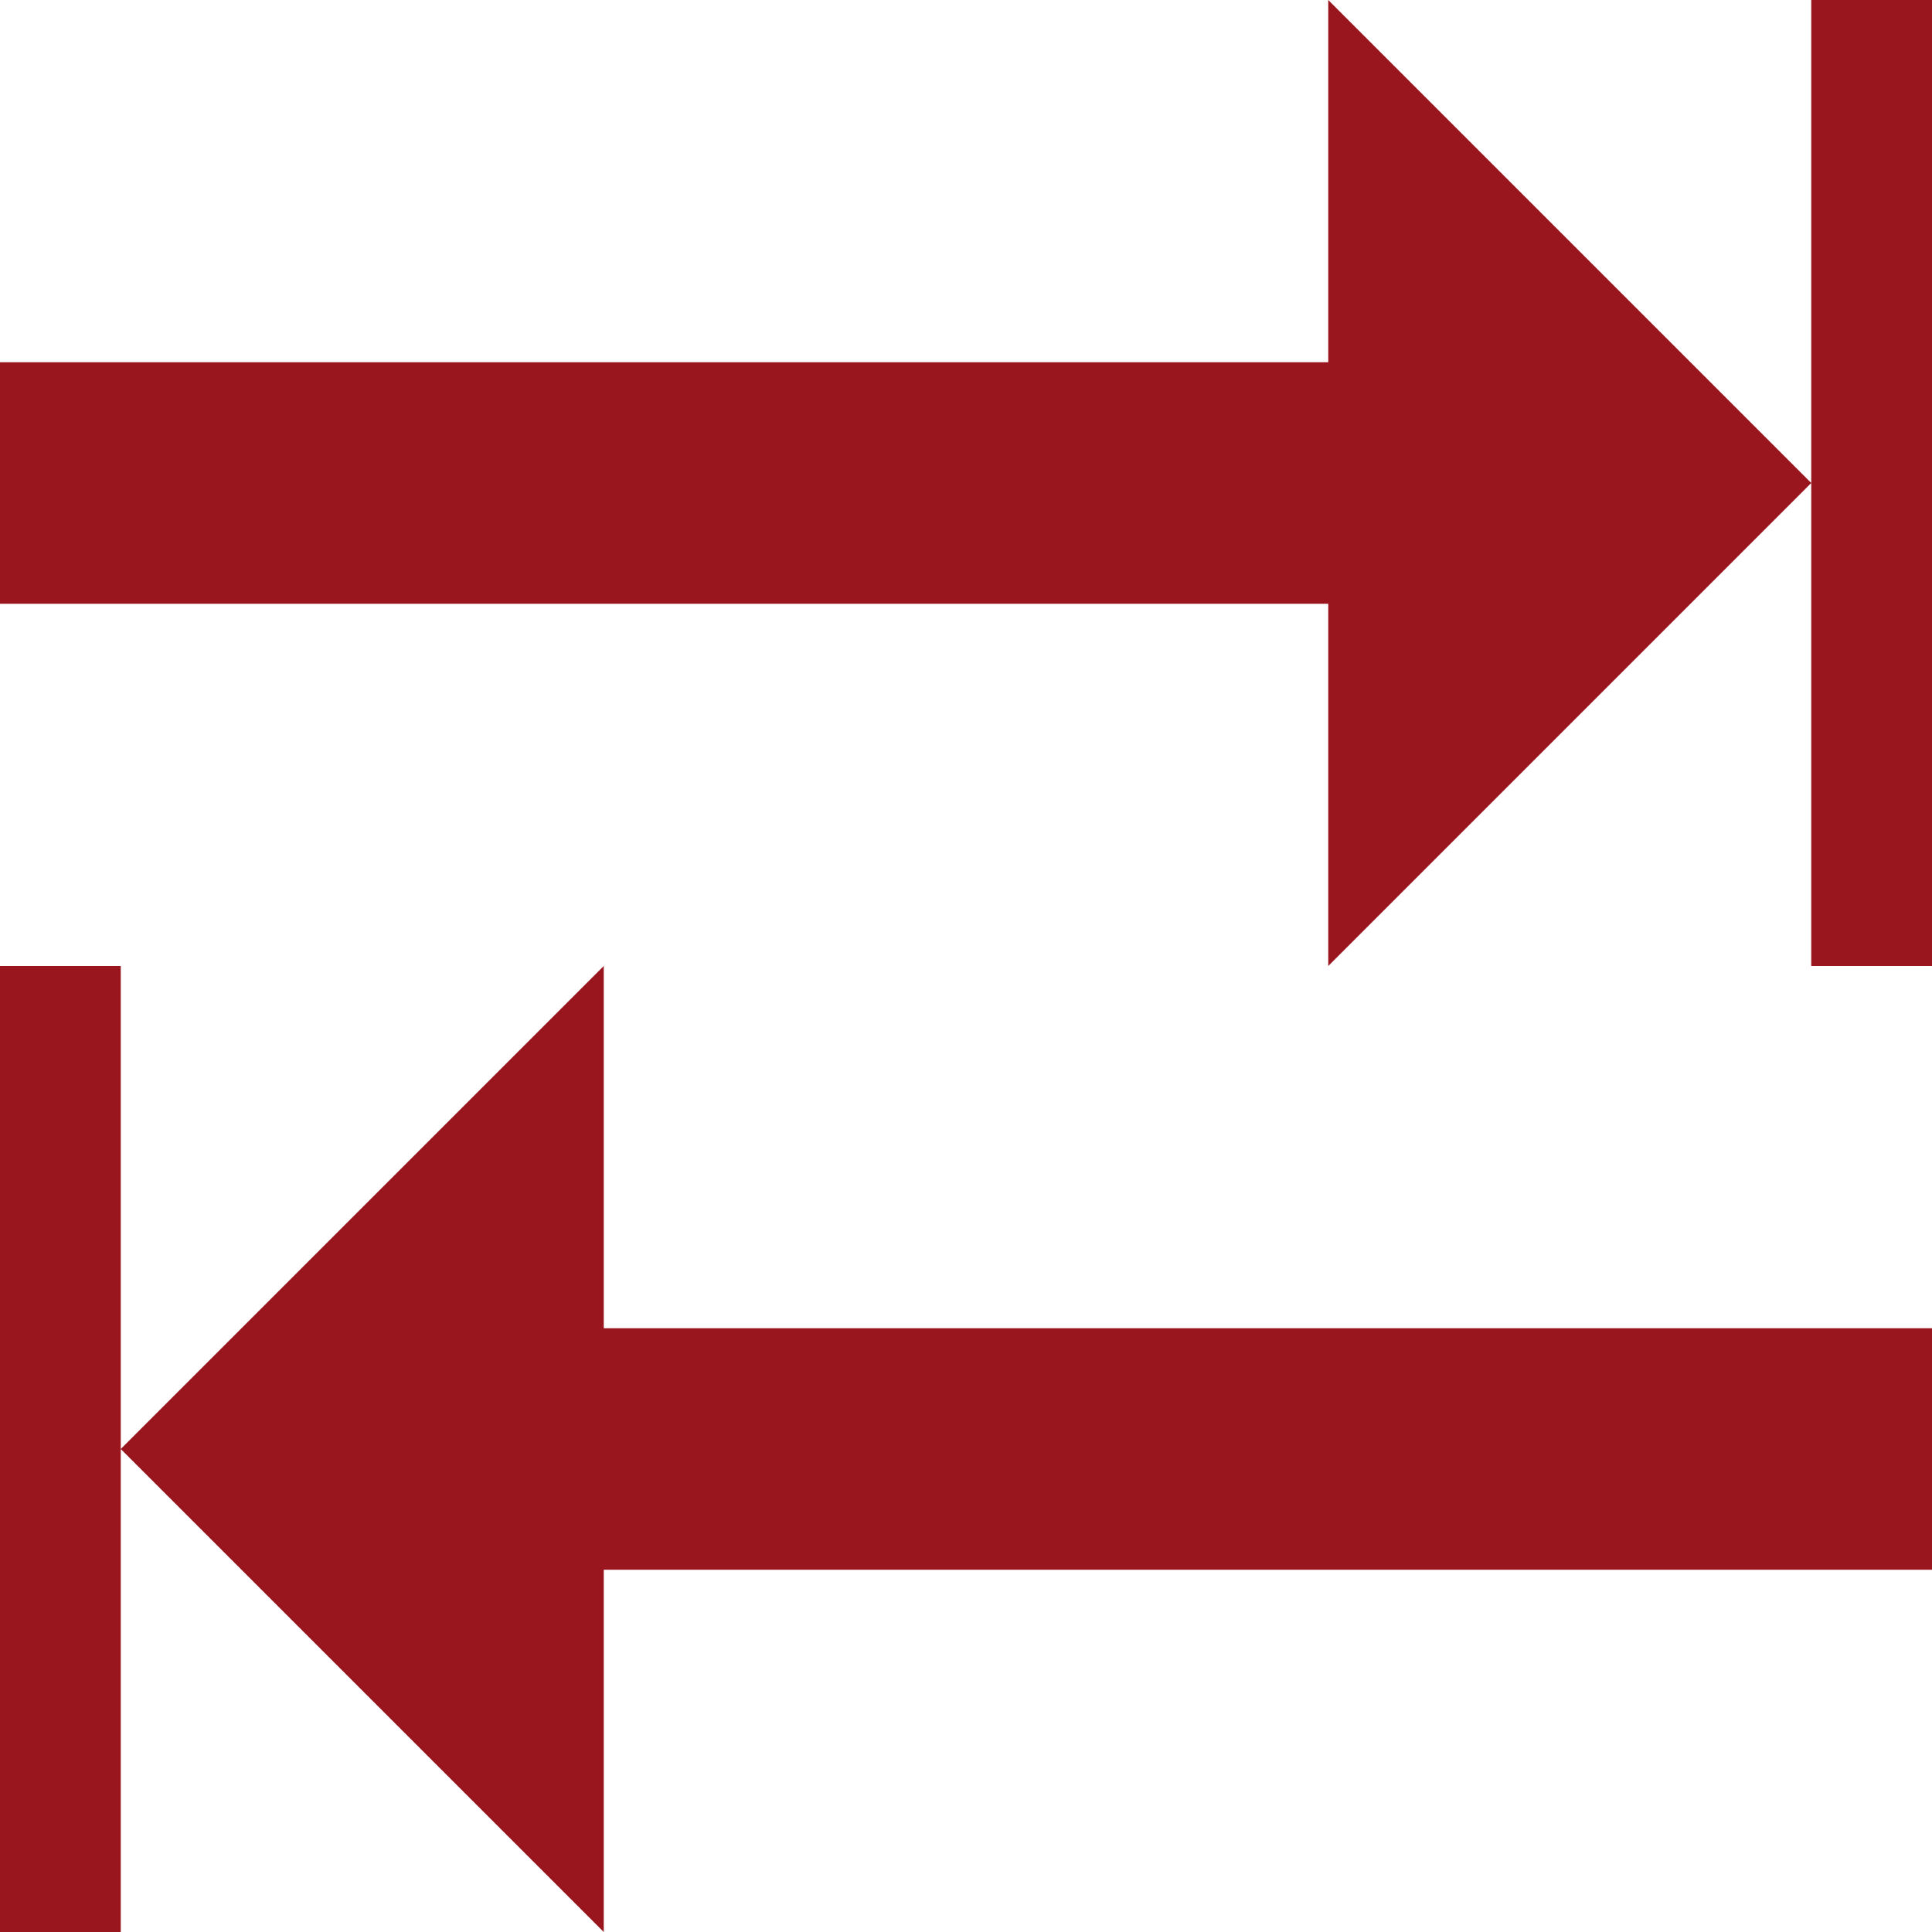 <?xml version="1.0" encoding="UTF-8"?> <svg xmlns="http://www.w3.org/2000/svg" width="160" height="160" viewBox="0 0 160 160" fill="none"> <path d="M110 30H0V50H110V80L150 40L110 0V30ZM150 0V40V80H160V0H150ZM50 80L10 120L50 160V130H160V110H50V80ZM0 80V160H10V120V80H0Z" fill="#9A161F"></path> </svg> 